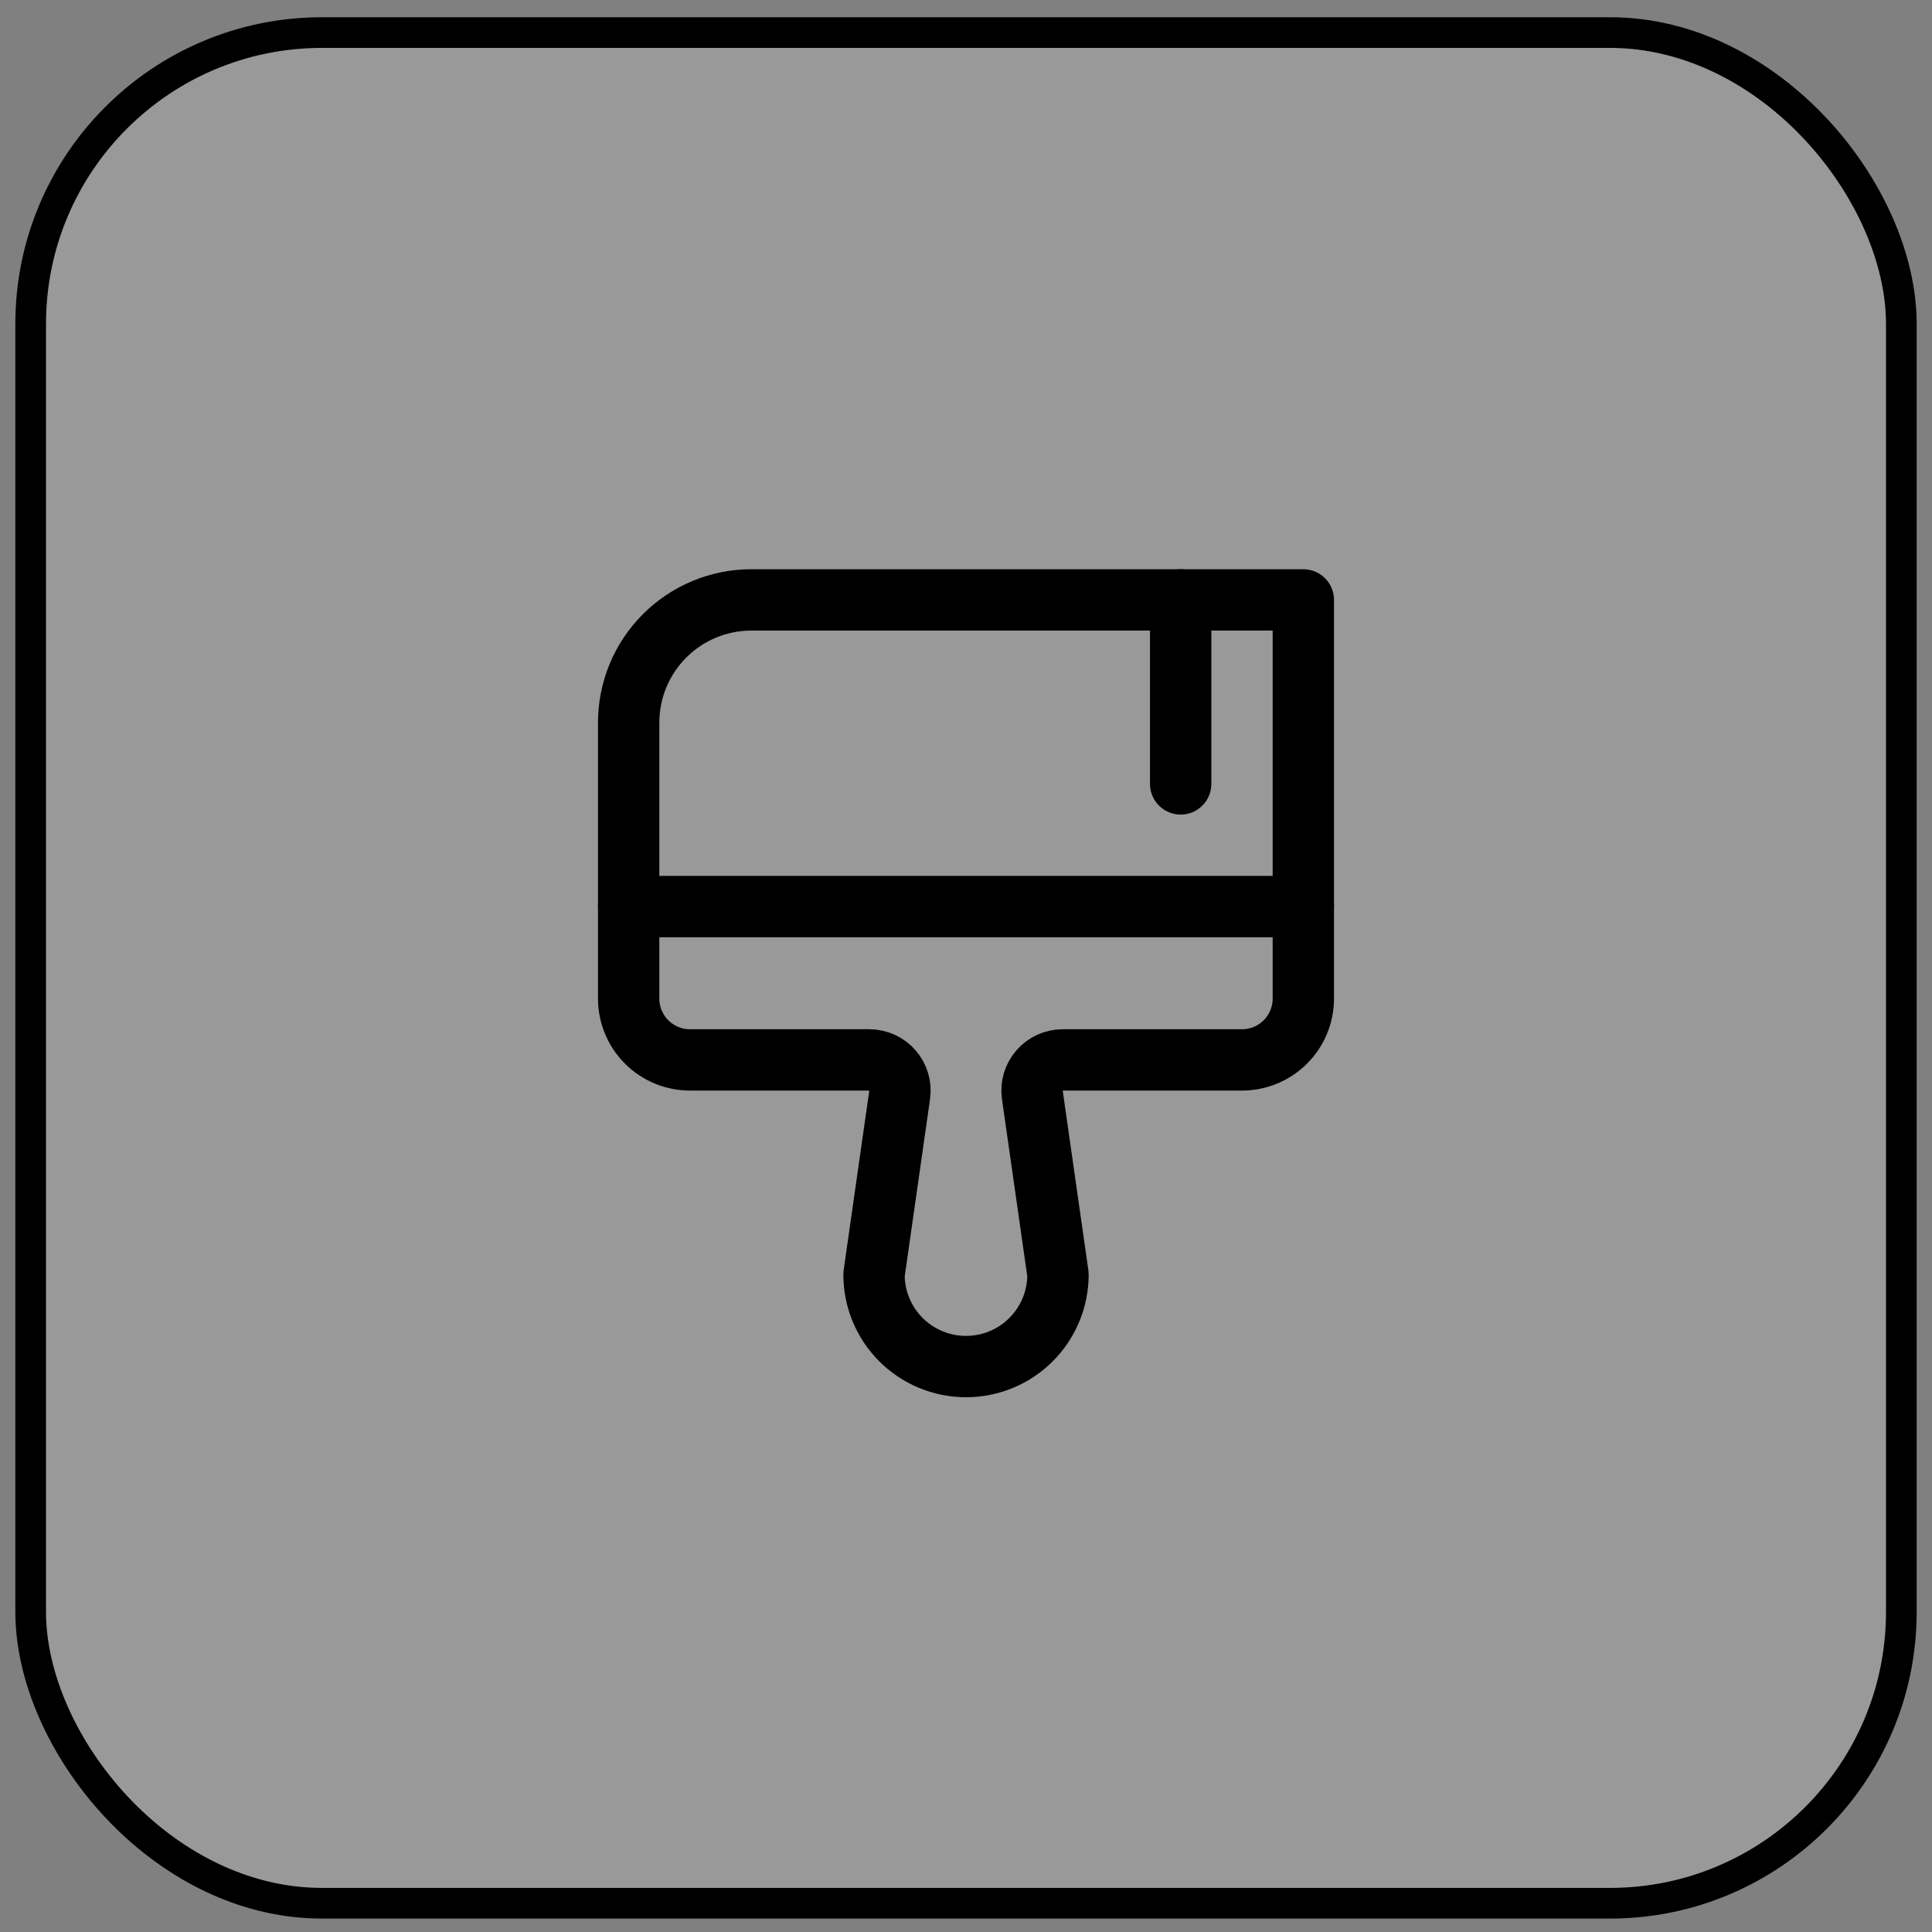 <svg width="63" height="63" viewBox="0 0 63 63" fill="none" xmlns="http://www.w3.org/2000/svg">
<rect x="0" y="0" width="63" height="63" fill="#808080" stroke="none"/>
<rect x="1" y="1.062" width="61" height="61" rx="9.5" fill="white" fill-opacity="0.2"/>
<rect x="1" y="1.062" width="61" height="61" rx="9.5" stroke="black"/>
<path d="M20.5 29.562H42.5" stroke="black" stroke-width="2" stroke-linecap="round" stroke-linejoin="round"/>
<path d="M28.35 34.562H22.5C21.97 34.562 21.461 34.352 21.086 33.977C20.711 33.602 20.5 33.093 20.5 32.562V23.562C20.5 22.502 20.921 21.484 21.672 20.734C22.422 19.984 23.439 19.562 24.5 19.562H42.5V32.562C42.5 33.093 42.289 33.602 41.914 33.977C41.539 34.352 41.03 34.562 40.5 34.562H34.65C34.507 34.563 34.366 34.594 34.237 34.653C34.107 34.713 33.991 34.799 33.898 34.907C33.804 35.015 33.735 35.141 33.694 35.278C33.654 35.415 33.643 35.559 33.663 35.7L34.5 41.562C34.5 42.358 34.184 43.121 33.621 43.684C33.059 44.246 32.296 44.562 31.5 44.562C30.704 44.562 29.941 44.246 29.379 43.684C28.816 43.121 28.5 42.358 28.5 41.562L29.337 35.7C29.357 35.559 29.346 35.415 29.306 35.278C29.265 35.141 29.196 35.015 29.102 34.907C29.009 34.799 28.893 34.713 28.763 34.653C28.634 34.594 28.493 34.563 28.35 34.562V34.562Z" stroke="black" stroke-width="2" stroke-linecap="round" stroke-linejoin="round"/>
<path d="M38.5 19.562V25.562" stroke="black" stroke-width="2" stroke-linecap="round" stroke-linejoin="round"/>
</svg>

